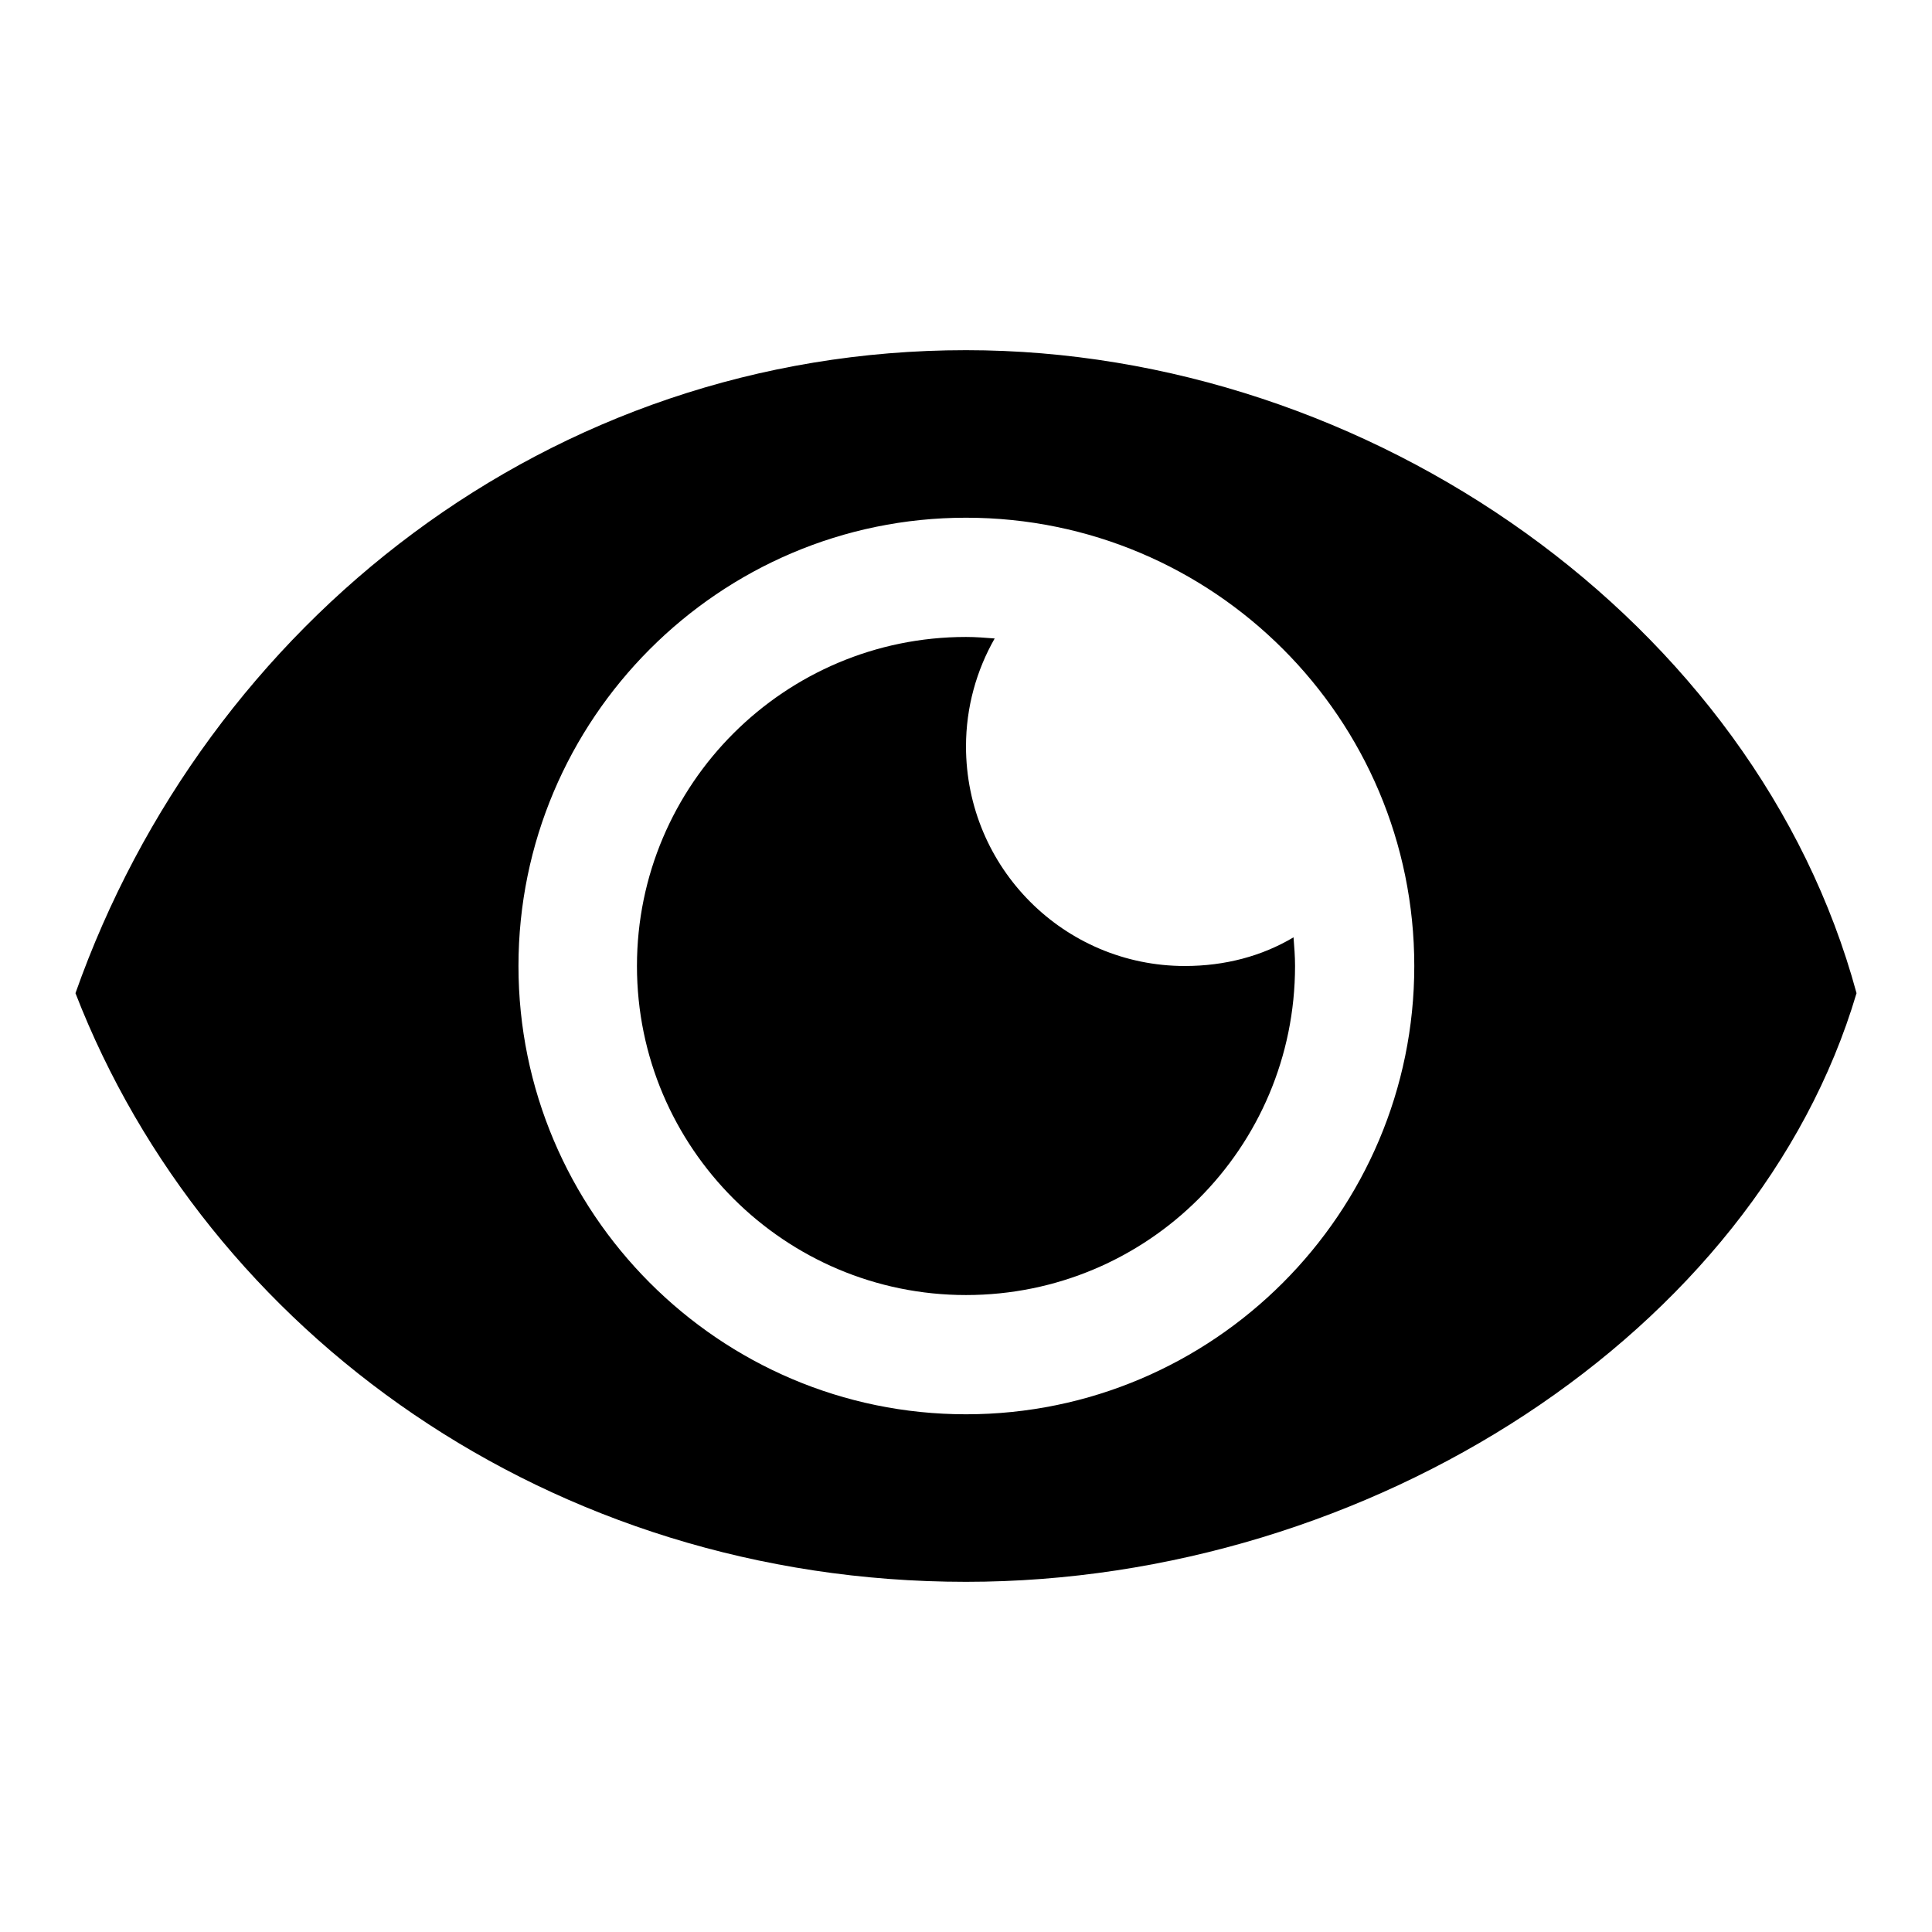 <?xml version="1.0" encoding="utf-8"?>
<!-- Svg Vector Icons : http://www.onlinewebfonts.com/icon -->
<!DOCTYPE svg PUBLIC "-//W3C//DTD SVG 1.1//EN" "http://www.w3.org/Graphics/SVG/1.1/DTD/svg11.dtd">
<svg version="1.1" xmlns="http://www.w3.org/2000/svg" xmlns:xlink="http://www.w3.org/1999/xlink" x="0px" y="0px" viewBox="0 0 256 256" enable-background="new 0 0 256 256" xml:space="preserve">
<g><g><path fill="#000000" d="M128,46.4c-55.2,0-100.7,36.2-118,85.2c17.4,44.9,62.9,78,118,78c53.6,0,104.7-33.1,118-78C232.7,82.5,181.6,46.4,128,46.4z M187.4,128c0,32.7-26.6,59.4-59.4,59.4c-32.7,0-59.3-26.7-59.3-59.4S95.3,68.6,128,68.6C160.8,68.6,187.4,95.2,187.4,128z"/><path fill="#000000" d="M128,98.9c0-5.2,1.4-10.1,3.8-14.3c-1.3-0.1-2.5-0.2-3.8-0.2c-24,0-43.6,19.5-43.6,43.6c0,24.1,19.6,43.6,43.6,43.6c24.1,0,43.6-19.5,43.6-43.6c0-1.3-0.1-2.5-0.2-3.8c-4.2,2.5-9.1,3.8-14.4,3.8C141,128,128,115,128,98.9z"/></g></g>
</svg>